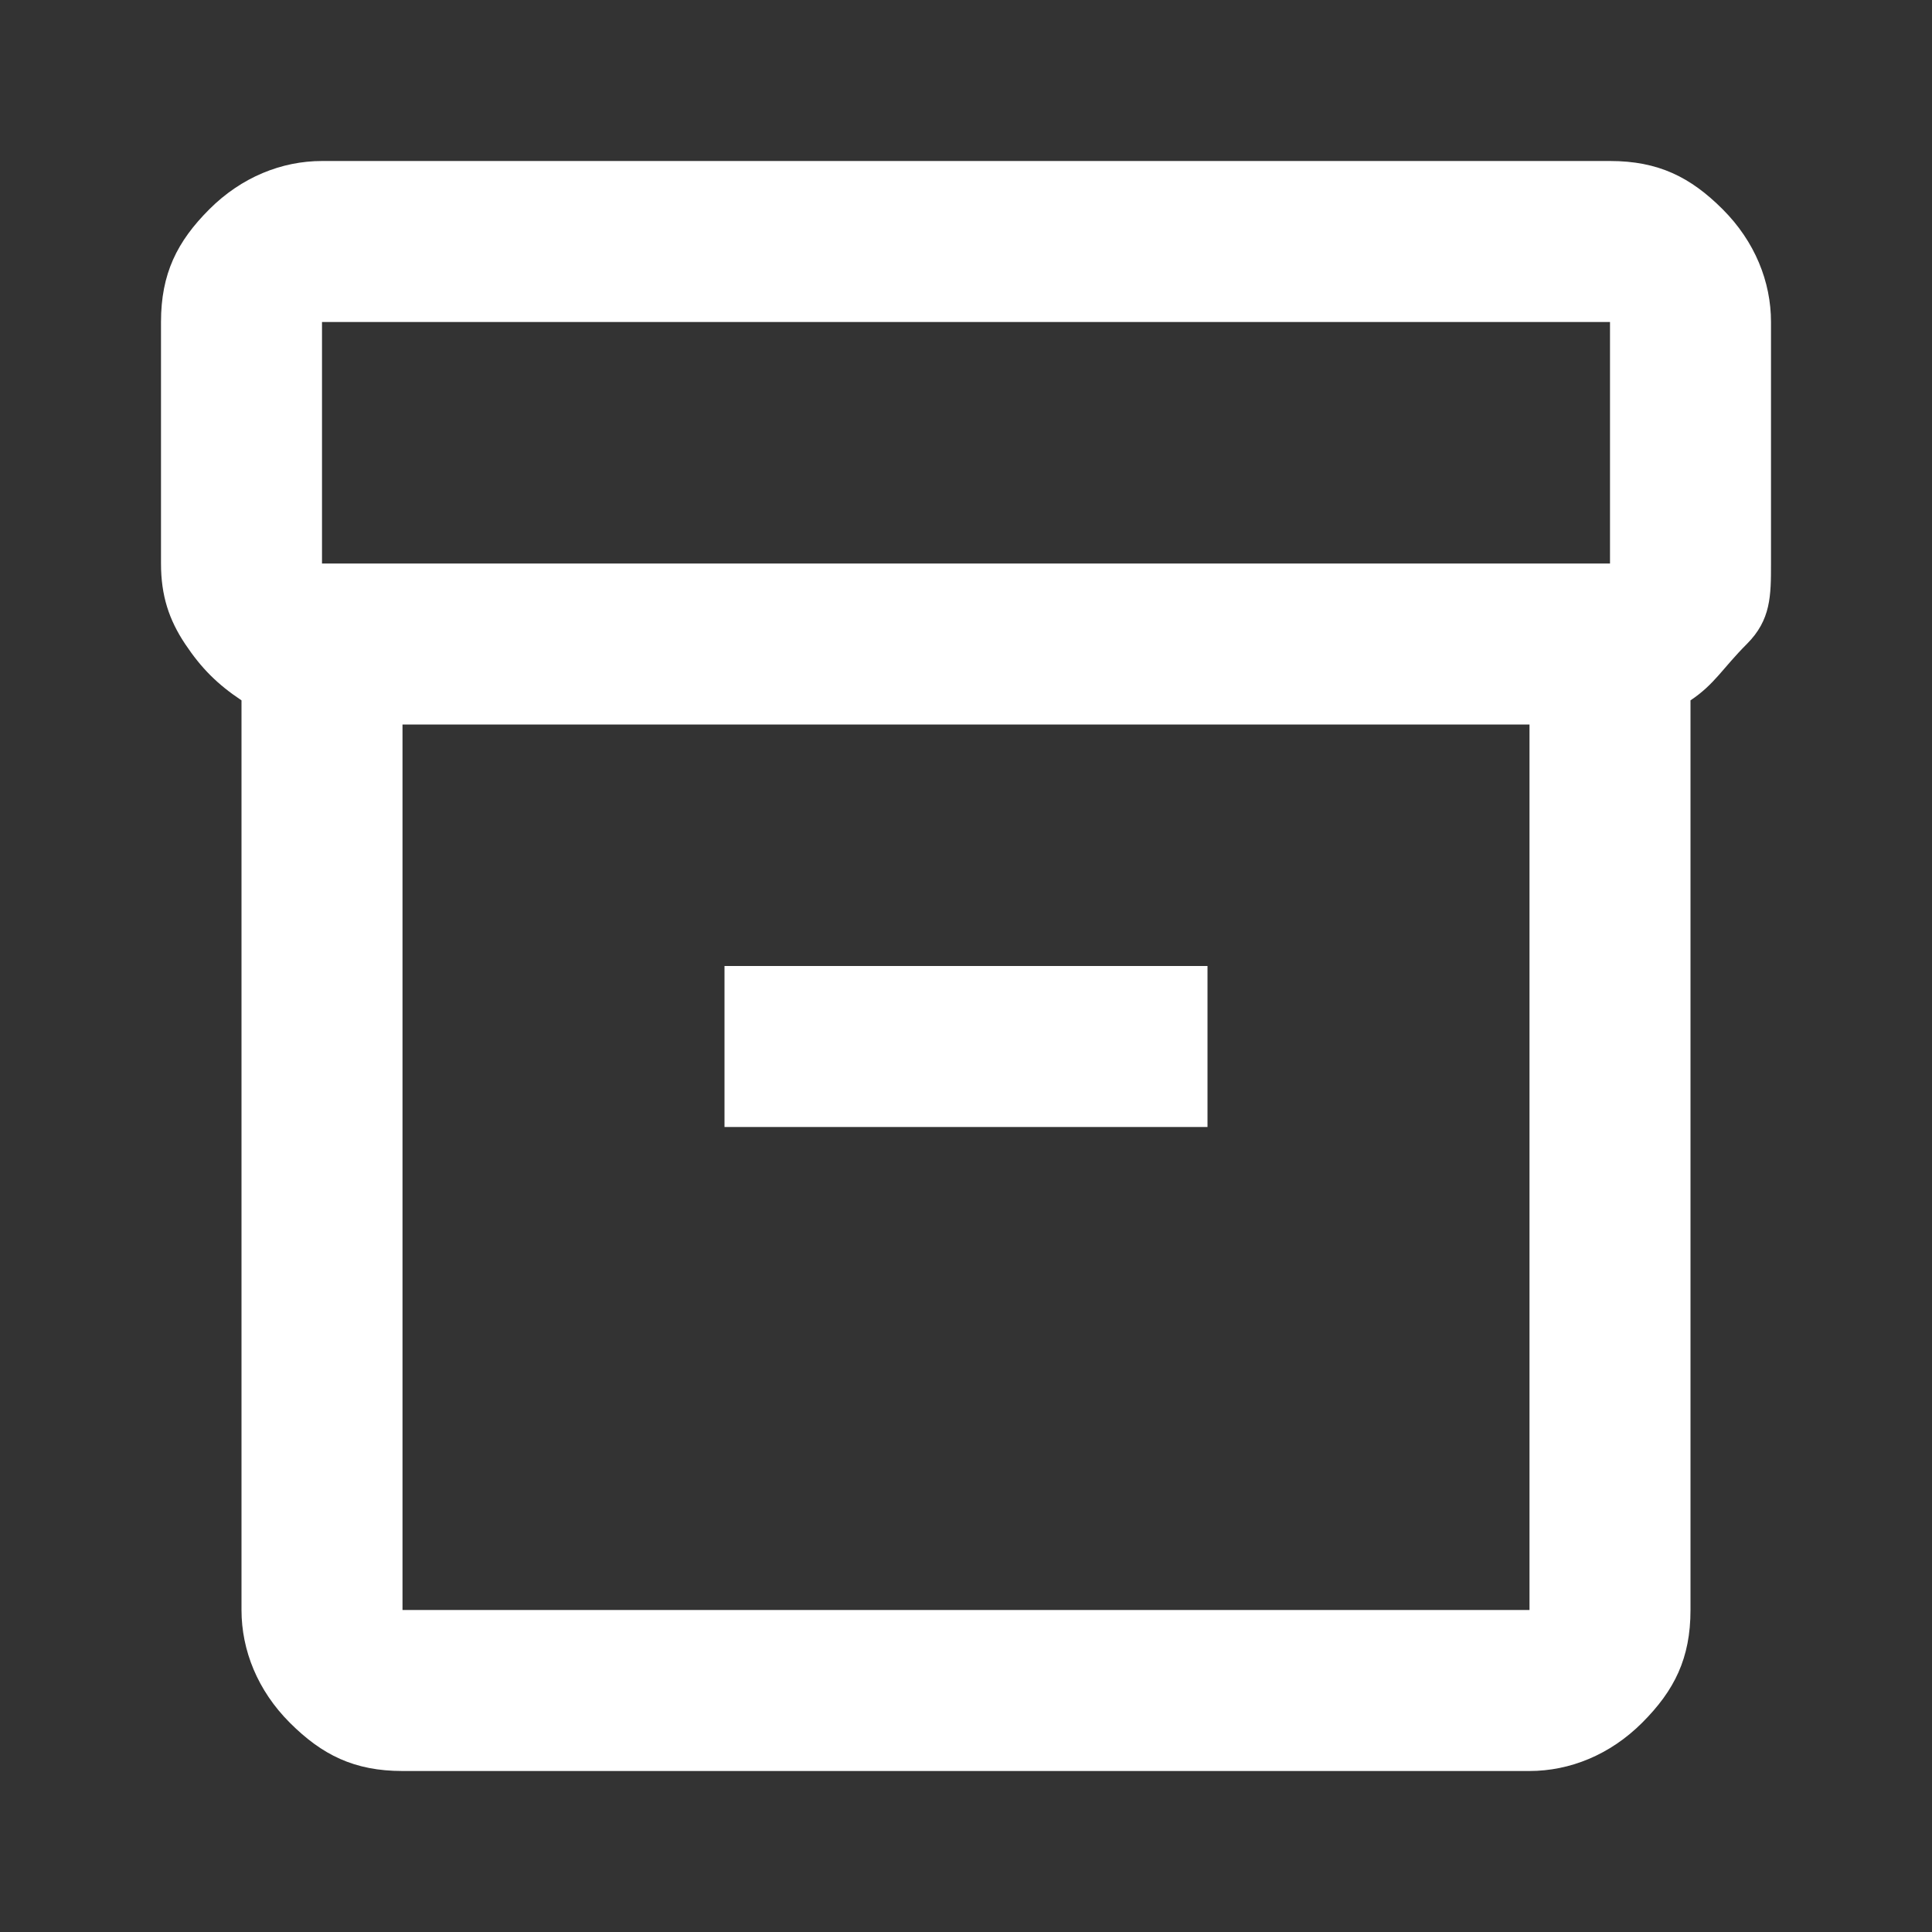 <?xml version="1.0" encoding="UTF-8"?>
<svg xmlns="http://www.w3.org/2000/svg" version="1.1" viewBox="0 0 24 24">
  <rect x="0" y="0" width="24" height="24" fill="#333333" stroke="none"/>
  <defs>
    <style>
      .cls-1 {
        fill: #fff;
      }
    </style>
  </defs>
  <!-- Generator: Adobe Illustrator 28.7.2, SVG Export Plug-In . SVG Version: 1.2.0 Build 154)  -->
  <g>
    <g id="Layer_1">
      <path class="cls-1" d="M5,22c-.6,0-1-.2-1.4-.6-.4-.4-.6-.9-.6-1.4v-11.3c-.3-.2-.5-.4-.7-.7s-.3-.6-.3-1v-3c0-.6.2-1,.6-1.4s.9-.6,1.4-.6h16c.6,0,1,.2,1.4.6s.6.9.6,1.4v3c0,.4,0,.7-.3,1s-.4.5-.7.7v11.3c0,.6-.2,1-.6,1.4s-.9.6-1.4.6H5ZM5,9v11h14v-11H5ZM4,7h16v-3H4v3ZM9,14h6v-2h-6v2Z"/>
    </g>
  </g>
</svg>